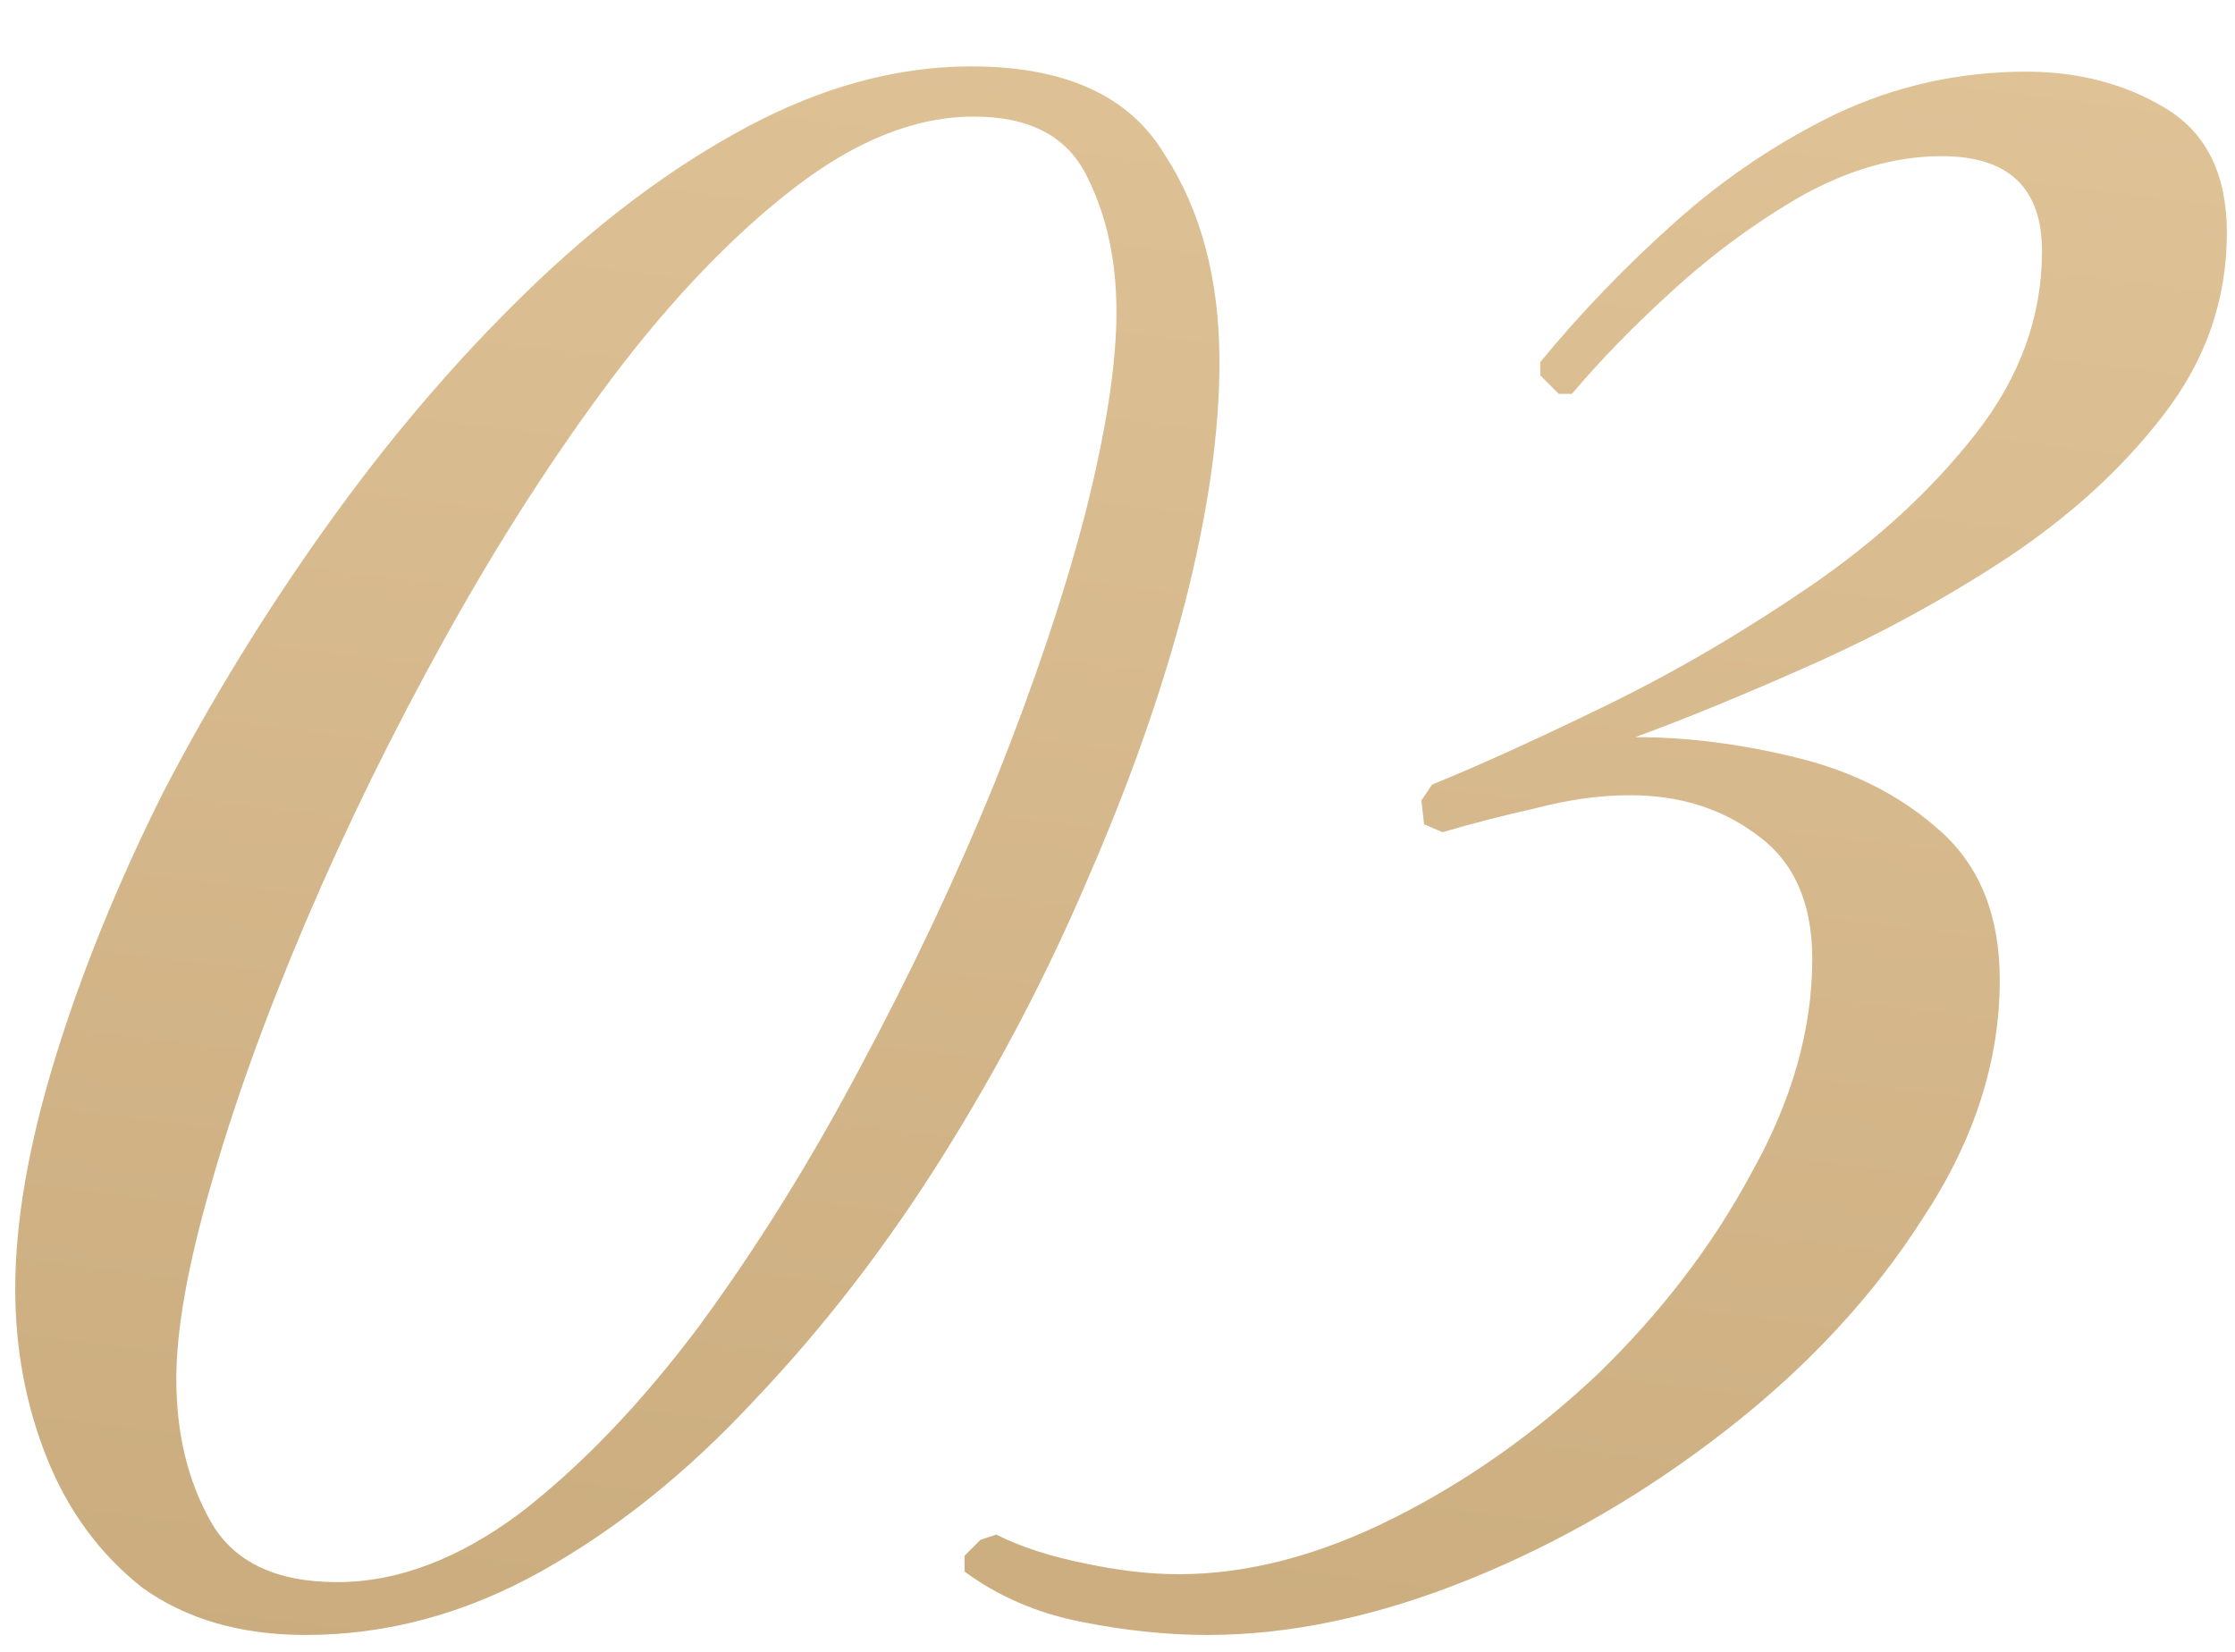 <?xml version="1.0" encoding="UTF-8"?> <svg xmlns="http://www.w3.org/2000/svg" width="92" height="68" viewBox="0 0 92 68" fill="none"><g filter="url(#filter0_d_21_17)"><path d="M12.584 65.305C9.903 65.305 7.656 64.652 5.845 63.348C4.105 61.971 2.801 60.195 1.931 58.021C1.062 55.847 0.627 53.528 0.627 51.064C0.627 48.31 1.17 45.158 2.257 41.607C3.344 38.056 4.83 34.396 6.714 30.627C8.671 26.859 10.918 23.199 13.454 19.648C15.991 16.097 18.708 12.908 21.607 10.082C24.578 7.183 27.622 4.9 30.738 3.233C33.855 1.567 36.935 0.733 39.978 0.733C43.819 0.733 46.464 1.929 47.914 4.32C49.436 6.64 50.197 9.502 50.197 12.908C50.197 15.807 49.726 19.105 48.783 22.8C47.841 26.424 46.501 30.229 44.761 34.215C43.095 38.128 41.102 41.933 38.783 45.629C36.464 49.325 33.891 52.658 31.064 55.63C28.311 58.601 25.375 60.956 22.259 62.696C19.143 64.435 15.918 65.305 12.584 65.305ZM13.889 63.13C16.353 63.13 18.853 62.188 21.39 60.304C23.926 58.347 26.39 55.775 28.782 52.586C31.173 49.325 33.383 45.774 35.413 41.933C37.514 38.019 39.362 34.106 40.957 30.192C42.551 26.207 43.783 22.547 44.653 19.213C45.522 15.807 45.957 13.017 45.957 10.843C45.957 8.741 45.559 6.893 44.761 5.299C43.964 3.632 42.406 2.799 40.087 2.799C37.696 2.799 35.231 3.777 32.695 5.734C30.159 7.69 27.658 10.299 25.194 13.56C22.803 16.749 20.52 20.3 18.346 24.214C16.172 28.127 14.251 32.041 12.584 35.954C10.918 39.867 9.613 43.491 8.671 46.825C7.729 50.086 7.258 52.731 7.258 54.76C7.258 57.007 7.729 58.963 8.671 60.63C9.613 62.297 11.352 63.13 13.889 63.13ZM49.705 65.305C48.038 65.305 46.299 65.123 44.487 64.761C42.675 64.399 41.081 63.71 39.704 62.696V62.043L40.356 61.391L41.008 61.174C42.023 61.681 43.255 62.08 44.705 62.369C46.081 62.659 47.35 62.804 48.509 62.804C51.336 62.804 54.271 62.043 57.314 60.521C60.358 58.999 63.184 57.007 65.793 54.543C68.402 52.006 70.504 49.252 72.098 46.281C73.765 43.31 74.599 40.375 74.599 37.476C74.599 35.157 73.838 33.454 72.316 32.367C70.866 31.279 69.127 30.736 67.098 30.736C65.866 30.736 64.561 30.917 63.184 31.279C61.88 31.569 60.612 31.895 59.38 32.258L58.619 31.932L58.51 30.953L58.945 30.301C60.902 29.504 63.293 28.417 66.12 27.04C68.946 25.663 71.736 24.032 74.49 22.148C77.244 20.264 79.527 18.162 81.338 15.843C83.15 13.524 84.056 11.024 84.056 8.343C84.056 5.734 82.679 4.429 79.925 4.429C78.041 4.429 76.121 4.973 74.164 6.06C72.279 7.147 70.504 8.451 68.837 9.973C67.243 11.423 65.866 12.836 64.706 14.213H64.163L63.402 13.452V12.908C65.069 10.879 66.917 8.959 68.946 7.147C70.975 5.335 73.185 3.849 75.577 2.69C78.041 1.53 80.65 0.951 83.404 0.951C85.578 0.951 87.498 1.458 89.165 2.472C90.832 3.487 91.665 5.19 91.665 7.582C91.665 10.335 90.796 12.836 89.056 15.082C87.39 17.256 85.252 19.213 82.643 20.953C80.106 22.619 77.461 24.069 74.707 25.301C71.953 26.533 69.489 27.547 67.315 28.345C69.489 28.345 71.736 28.634 74.055 29.214C76.374 29.794 78.331 30.808 79.925 32.258C81.519 33.707 82.317 35.736 82.317 38.345C82.317 41.679 81.266 44.94 79.164 48.129C77.135 51.318 74.454 54.217 71.12 56.825C67.786 59.434 64.235 61.5 60.467 63.022C56.698 64.543 53.111 65.305 49.705 65.305Z" fill="url(#paint0_linear_21_17)"></path></g><defs><filter id="filter0_d_21_17" x="0.627" y="0.733" width="91.039" height="66.571" filterUnits="userSpaceOnUse" color-interpolation-filters="sRGB"><feFlood flood-opacity="0" result="BackgroundImageFix"></feFlood><feColorMatrix in="SourceAlpha" type="matrix" values="0 0 0 0 0 0 0 0 0 0 0 0 0 0 0 0 0 0 127 0" result="hardAlpha"></feColorMatrix><feOffset dy="2"></feOffset><feComposite in2="hardAlpha" operator="out"></feComposite><feColorMatrix type="matrix" values="0 0 0 0 0 0 0 0 0 0 0 0 0 0 0 0 0 0 0.4 0"></feColorMatrix><feBlend mode="normal" in2="BackgroundImageFix" result="effect1_dropShadow_21_17"></feBlend><feBlend mode="normal" in="SourceGraphic" in2="effect1_dropShadow_21_17" result="shape"></feBlend></filter><linearGradient id="paint0_linear_21_17" x1="53.666" y1="-36.855" x2="27.163" y2="179.421" gradientUnits="userSpaceOnUse"><stop offset="0.005" stop-color="#E8CCA1"></stop><stop offset="1" stop-color="#AB8B5B"></stop></linearGradient></defs></svg> 